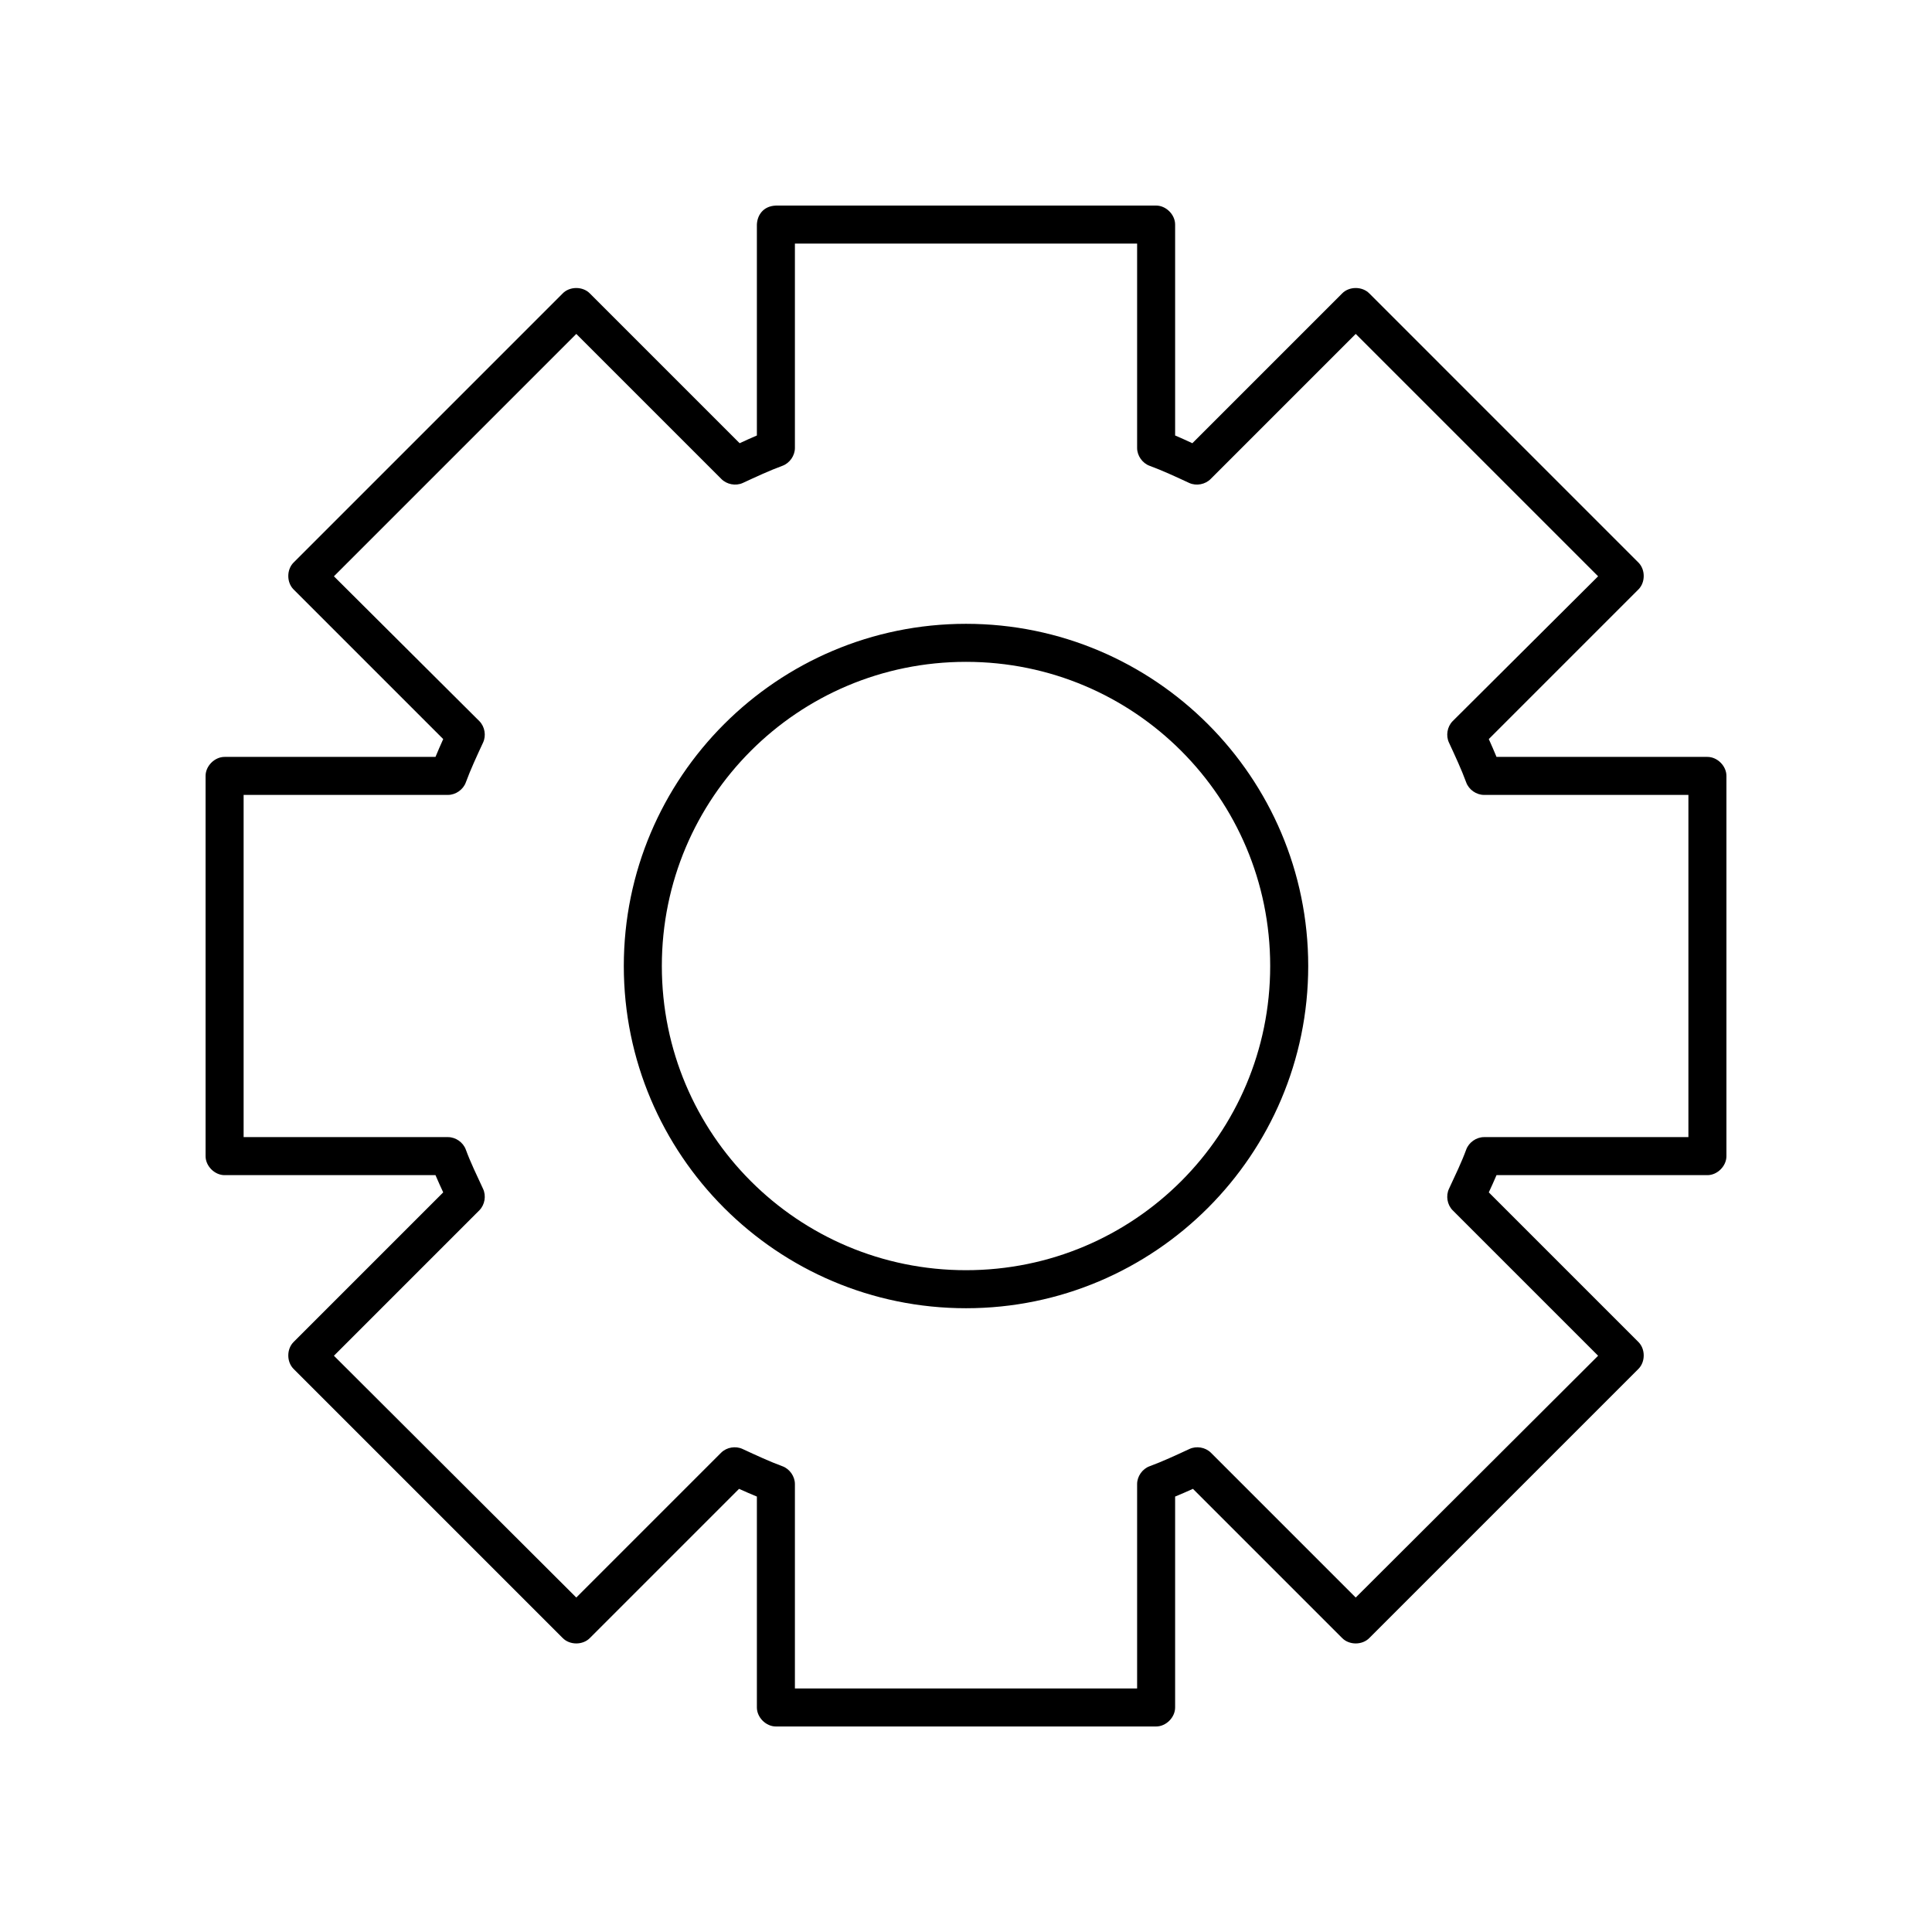 <?xml version="1.0" encoding="UTF-8"?>
<!-- Uploaded to: SVG Repo, www.svgrepo.com, Generator: SVG Repo Mixer Tools -->
<svg fill="#000000" width="800px" height="800px" version="1.1" viewBox="144 144 512 512" xmlns="http://www.w3.org/2000/svg">
 <path d="m349.62 198.48c-3.414 0.129-4.941 2.606-5.039 5.039v55.891c-1.574 0.66-3.07 1.359-4.566 2.047l-39.676-39.676c-1.875-1.938-5.371-1.938-7.242 0l-71.316 71.32c-1.84 1.863-1.84 5.223 0 7.086l39.676 39.676c-0.699 1.52-1.375 3.121-2.047 4.723h-55.891c-2.637 0-5.039 2.398-5.039 5.039v100.76c0 2.637 2.398 5.039 5.039 5.039h55.891c0.66 1.574 1.359 3.07 2.047 4.566l-39.676 39.676c-1.84 1.863-1.84 5.223 0 7.086l71.32 71.32c1.875 1.938 5.371 1.938 7.242 0l39.516-39.516c1.535 0.707 3.102 1.367 4.723 2.047v55.891c0 2.637 2.398 5.039 5.039 5.039h100.76c2.637 0 5.039-2.398 5.039-5.039v-55.891c1.621-0.68 3.188-1.34 4.723-2.047l39.516 39.516c1.875 1.938 5.371 1.938 7.242 0l71.32-71.32c1.84-1.863 1.84-5.223 0-7.086l-39.676-39.676c0.688-1.496 1.387-2.992 2.047-4.566h55.891c2.637 0 5.039-2.398 5.039-5.039v-100.76c0-2.637-2.398-5.039-5.039-5.039h-55.891c-0.672-1.602-1.348-3.203-2.047-4.723l39.676-39.676c1.84-1.863 1.84-5.223 0-7.086l-71.316-71.32c-1.875-1.938-5.371-1.938-7.242 0l-39.676 39.676c-1.496-0.691-2.992-1.387-4.566-2.051v-55.891c0-2.637-2.398-5.039-5.039-5.039h-100.76zm5.039 10.078h90.688v54.16c0.004 2.047 1.387 4.019 3.305 4.723 3.426 1.258 6.945 2.898 10.547 4.566 1.875 0.832 4.242 0.371 5.668-1.102l38.414-38.414 64.234 64.234-38.574 38.414c-1.422 1.461-1.816 3.824-0.945 5.668 1.668 3.606 3.309 7.121 4.566 10.547 0.703 1.922 2.676 3.305 4.723 3.305h54.16v90.688h-54.16c-2.047 0.004-4.019 1.387-4.723 3.305-1.258 3.426-2.894 6.785-4.566 10.391-0.871 1.844-0.48 4.207 0.945 5.668l38.574 38.574-64.234 64.078-38.414-38.414c-1.461-1.422-3.824-1.816-5.668-0.945-3.606 1.668-7.121 3.309-10.547 4.566-1.922 0.703-3.301 2.676-3.305 4.723v54.16h-90.688v-54.16c-0.004-2.047-1.387-4.019-3.305-4.723-3.426-1.258-6.945-2.898-10.547-4.566-1.844-0.871-4.207-0.48-5.668 0.945l-38.414 38.414-64.234-64.078 38.574-38.574c1.422-1.461 1.816-3.824 0.945-5.668-1.668-3.606-3.309-6.965-4.566-10.391-0.703-1.922-2.676-3.305-4.723-3.305h-54.16v-90.688h54.16c2.047-0.004 4.019-1.387 4.723-3.305 1.258-3.426 2.894-6.941 4.566-10.547 0.871-1.844 0.48-4.207-0.945-5.668l-38.574-38.414 64.234-64.234 38.414 38.414c1.426 1.473 3.793 1.934 5.668 1.102 3.606-1.668 7.121-3.309 10.547-4.566 1.922-0.703 3.301-2.676 3.305-4.723zm45.344 100.76c-50.023 0-90.688 40.66-90.688 90.688 0 50.023 40.66 90.688 90.688 90.688 50.023 0 90.688-40.66 90.688-90.688 0-50.023-40.66-90.688-90.688-90.688zm0 10.078c44.578 0 80.609 36.031 80.609 80.609s-36.031 80.609-80.609 80.609-80.609-36.031-80.609-80.609 36.031-80.609 80.609-80.609z"/>
</svg>